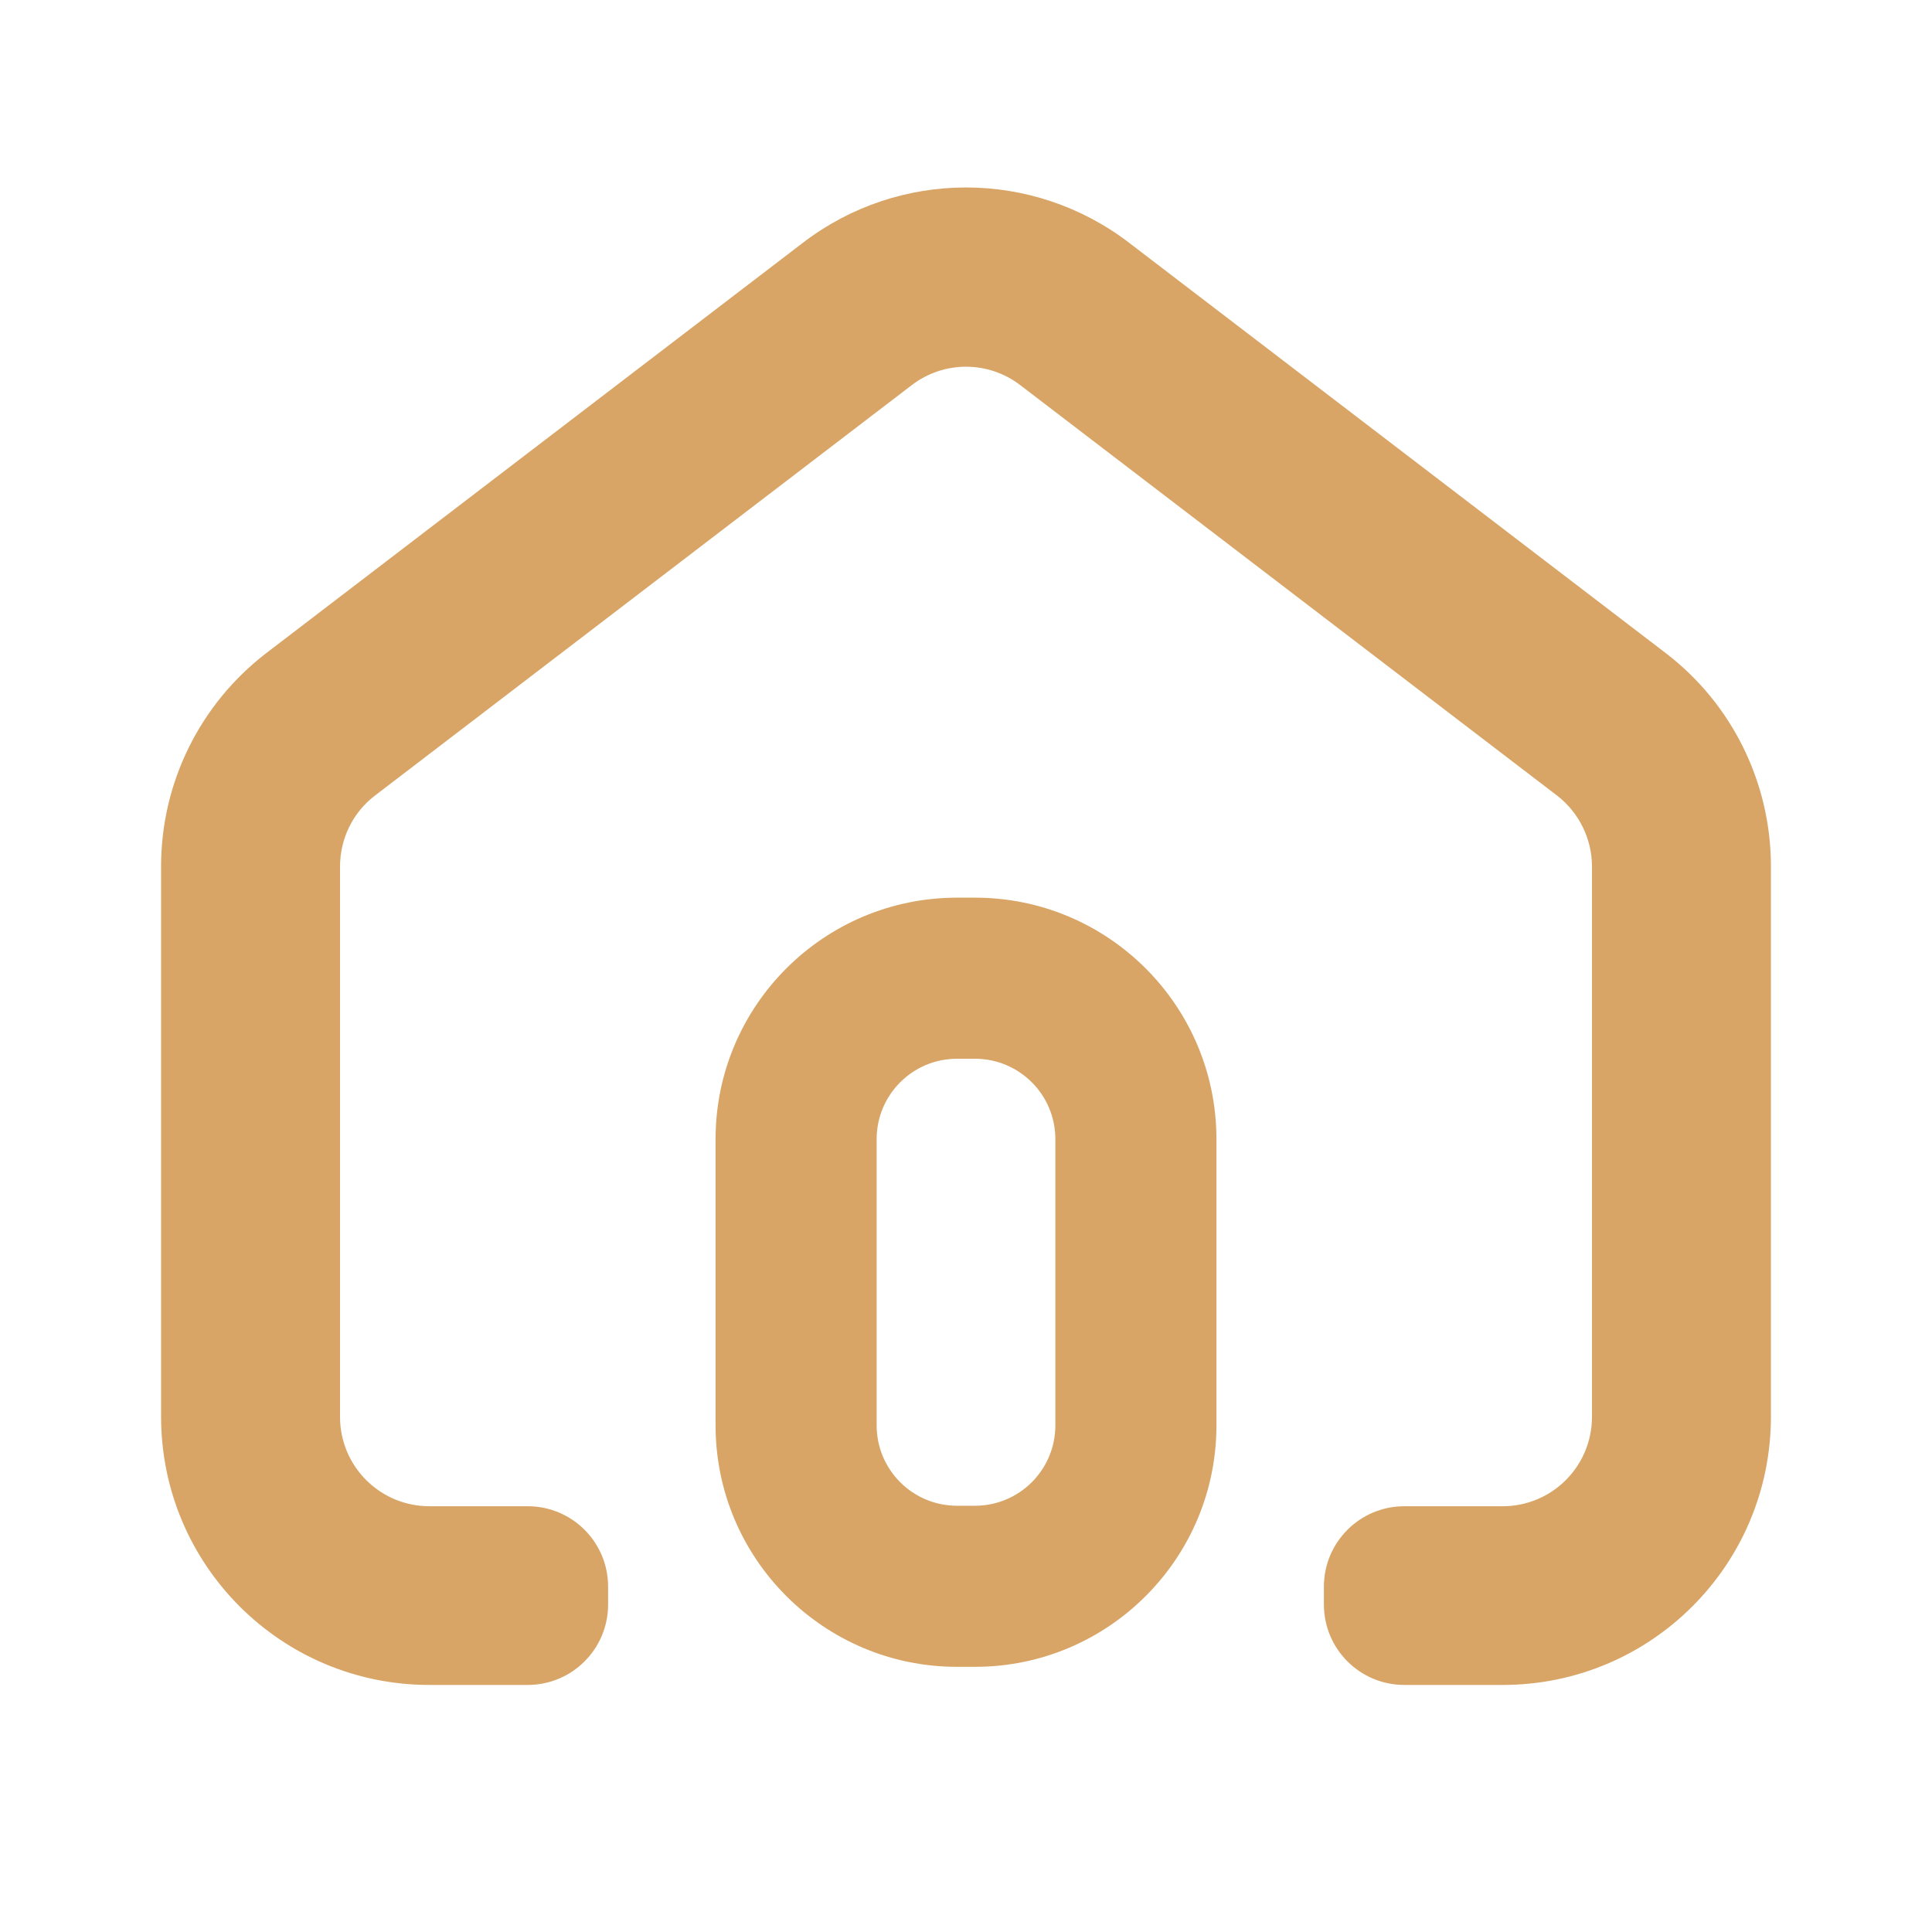 <?xml version="1.0" encoding="UTF-8"?>
<svg xmlns="http://www.w3.org/2000/svg" id="Livello_1" version="1.1" viewBox="0 0 800 800">
  <defs>
    <style>
      .st0 {
        fill: #d8a566;
        fill-rule: evenodd;
      }
    </style>
  </defs>
  <path class="st0" d="M733.3,358.7v227.9c0,61.4-49.7,111.1-111.1,111.1h-40.7c-18.4,0-33.3-14.9-33.3-33.3v-7.4c0-18.4,14.9-33.3,33.3-33.3h40.7c20.5,0,37-16.6,37-37v-227.9c0-11.5-5.4-22.4-14.5-29.4l-222.2-169.9c-13.3-10.2-31.7-10.2-45,0l-222.2,169.9c-9.2,7-14.5,17.9-14.5,29.4v227.9c0,20.5,16.6,37,37,37h40.7c18.4,0,33.3,14.9,33.3,33.3v7.4c0,18.4-14.9,33.3-33.3,33.3h-40.7c-61.4,0-111.1-49.7-111.1-111.1v-227.9c0-34.6,16.1-67.2,43.6-88.3l222.2-169.9c39.8-30.5,95.2-30.5,135,0l222.2,169.9c27.5,21,43.6,53.7,43.6,88.3ZM396.3,371.7h7.4c55.2,0,100,44.8,100,100v118.5c0,55.2-44.8,100-100,100h-7.4c-55.2,0-100-44.8-100-100v-118.5c0-55.2,44.8-100,100-100ZM437,471.7c0-18.4-14.9-33.3-33.3-33.3h-7.4c-18.4,0-33.3,14.9-33.3,33.3v118.5c0,18.4,14.9,33.3,33.3,33.3h7.4c18.4,0,33.3-14.9,33.3-33.3v-118.5Z"></path>
  <path class="st0" d="M-461.2,112.4c-55.2,0-100,44.8-100,100v400c0,55.2,44.8,100,100,100H-127.8c55.2,0,100-44.8,100-100V212.4c0-55.2-44.8-100-100-100h-333.3ZM-94.5,212.4c0-18.4-14.9-33.3-33.3-33.3h-333.3c-18.4,0-33.3,14.9-33.3,33.3v266.7h97.9c17.1,0,33.7,5.9,46.9,16.4,32.2,25.5,78,25.7,109.7.6,13.8-11,31-17,48.7-17h96.8V212.4ZM-494.5,545.7v66.7c0,18.4,14.9,33.3,33.3,33.3H-127.8c18.4,0,33.3-14.9,33.3-33.3v-66.7h-96.8c-2.6,0-5.2.9-7.2,2.5-56.4,44.8-136.7,43.8-192.6-.6-1.6-1.3-3.6-2-5.5-2h-97.9ZM-427.8,379.1c0-18.4,14.9-33.3,33.3-33.3h200c18.4,0,33.3,14.9,33.3,33.3s-14.9,33.3-33.3,33.3h-200c-18.4,0-33.3-14.9-33.3-33.3ZM-394.5,245.7c-18.4,0-33.3,14.9-33.3,33.3s14.9,33.3,33.3,33.3h200c18.4,0,33.3-14.9,33.3-33.3s-14.9-33.3-33.3-33.3h-200Z"></path>
</svg>

